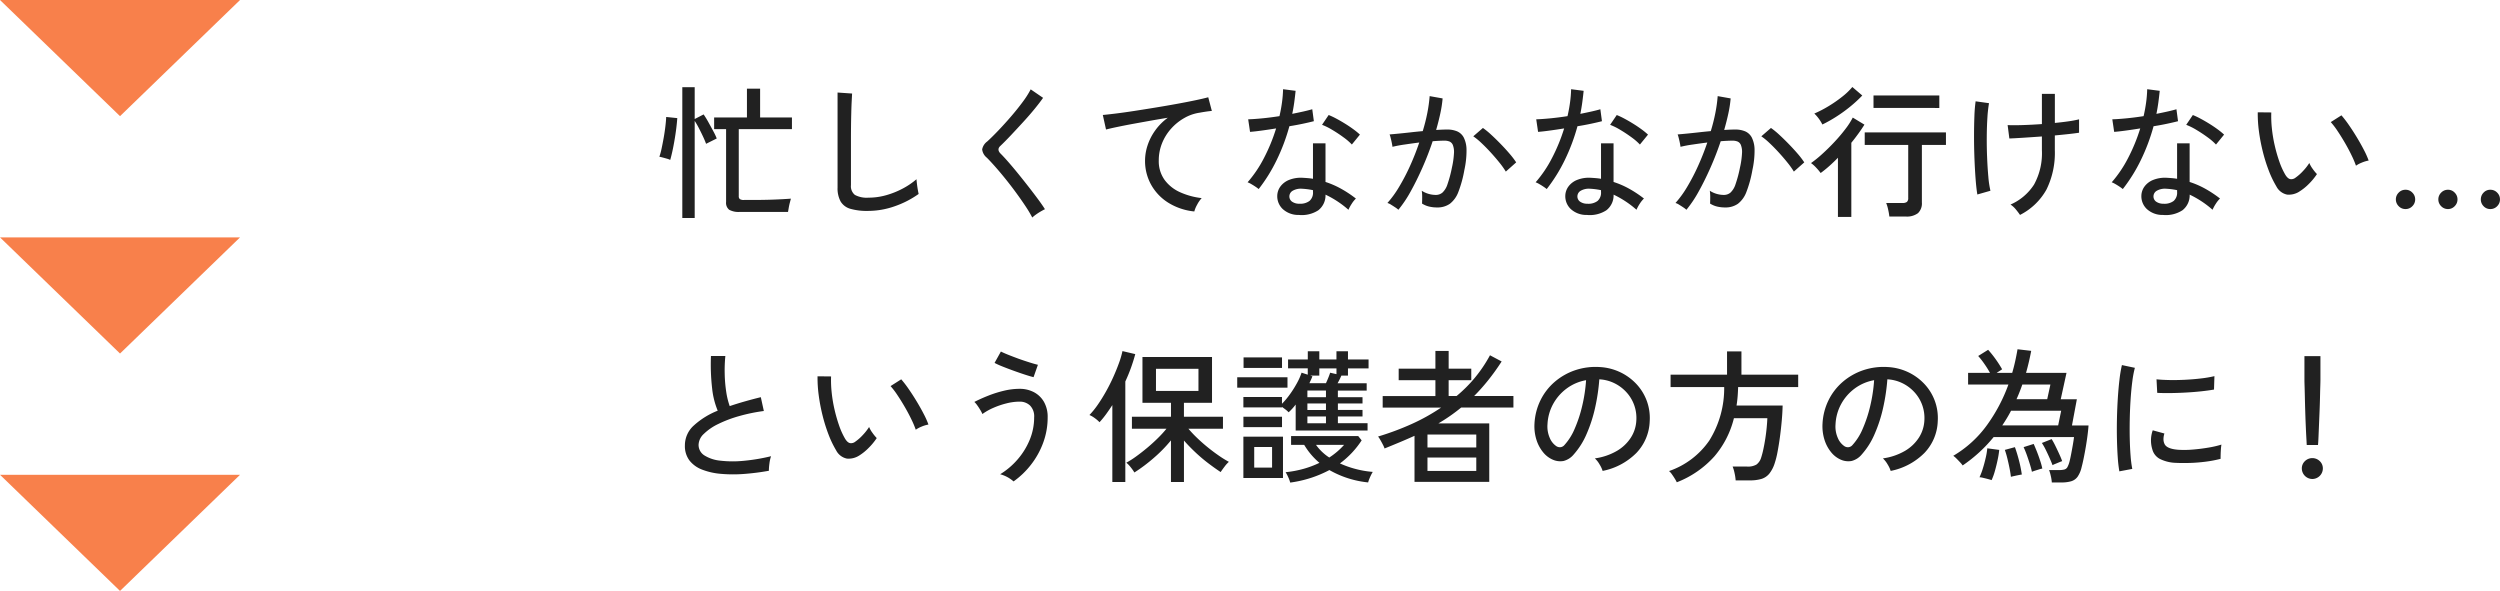 <svg xmlns="http://www.w3.org/2000/svg" width="312.454" height="73.856" viewBox="0 0 312.454 73.856">
  <g id="グループ_211" data-name="グループ 211" transform="translate(-685 -10163.218)">
    <path id="パス_864" data-name="パス 864" d="M15,0,30,14.518H0Z" transform="translate(715 10177.736) rotate(180)" fill="#f8804b"/>
    <path id="パス_863" data-name="パス 863" d="M15,0,30,14.518H0Z" transform="translate(715 10207.404) rotate(180)" fill="#f8804b"/>
    <path id="パス_862" data-name="パス 862" d="M15,0,30,14.518H0Z" transform="translate(715 10237.074) rotate(180)" fill="#f8804b"/>
    <path id="パス_861" data-name="パス 861" d="M10.458.558A2.407,2.407,0,0,1,9.135.288a1.1,1.1,0,0,1-.387-.972V-9.792H7.254V-11.25h4.1v-3.6H13v3.6h3.978v1.458H10.332v8.37a.459.459,0,0,0,.135.378A.908.908,0,0,0,11-.936h.936q1.53,0,2.727-.045T16.848-1.1q-.054.2-.135.513t-.135.63q-.054.315-.09.513Zm-7.182.756V-15.03H4.824v3.978l1.116-.576a11.655,11.655,0,0,1,.612,1q.324.585.612,1.125a7.478,7.478,0,0,1,.414.882l-1.332.666q-.126-.36-.369-.882T5.355-9.9a9.7,9.7,0,0,0-.531-.918V1.314ZM1.764-5.94a2,2,0,0,0-.4-.153Q1.08-6.174.81-6.246a3.838,3.838,0,0,0-.4-.09A8.867,8.867,0,0,0,.693-7.389q.135-.639.261-1.35t.207-1.4q.081-.684.1-1.17l1.386.144Q2.61-10.6,2.52-9.873T2.3-8.4q-.126.747-.27,1.4T1.764-5.94ZM26.46.432A7.455,7.455,0,0,1,24.291.171a2.076,2.076,0,0,1-1.224-.909A3.434,3.434,0,0,1,22.68-2.5V-14.364l1.818.126q-.018.288-.054,1.008t-.054,1.584q-.018.666-.027,1.467t-.009,1.7V-2.79a1.384,1.384,0,0,0,.495,1.224,3.125,3.125,0,0,0,1.7.342,8.055,8.055,0,0,0,2.232-.315,10.453,10.453,0,0,0,2.07-.837,9.083,9.083,0,0,0,1.692-1.152q.018.234.063.612t.108.729q.063.351.1.5a11.748,11.748,0,0,1-2.97,1.53A10.055,10.055,0,0,1,26.46.432Zm20.556.828a15.362,15.362,0,0,0-.855-1.431q-.531-.8-1.17-1.674t-1.305-1.7q-.666-.828-1.278-1.521T41.346-6.21a1.575,1.575,0,0,1-.594-1.044,1.594,1.594,0,0,1,.63-.99q.594-.54,1.377-1.359t1.584-1.746q.8-.927,1.467-1.827a11.119,11.119,0,0,0,1.008-1.584L48.366-13.7q-.4.576-1.062,1.386t-1.449,1.665q-.783.855-1.521,1.638T43.038-7.7q-.5.45.018.972.45.45,1.044,1.134t1.242,1.485q.648.8,1.278,1.611T47.772-.981q.522.711.828,1.2-.2.09-.522.279A7.36,7.36,0,0,0,47.457.9,3.877,3.877,0,0,0,47.016,1.26ZM67.266.5A7.55,7.55,0,0,1,64.071-.558,6.23,6.23,0,0,1,61.893-2.8a6.1,6.1,0,0,1-.783-3.069,6.14,6.14,0,0,1,.306-1.863A6.873,6.873,0,0,1,62.361-9.6a6.99,6.99,0,0,1,1.593-1.611q-1.116.18-2.268.387t-2.214.4q-1.062.2-1.908.378t-1.332.306l-.4-1.818q.594-.054,1.62-.18t2.313-.324q1.287-.2,2.655-.423t2.655-.459q1.287-.234,2.313-.45t1.62-.378l.45,1.71q-.252.018-.639.072t-.873.144A5.412,5.412,0,0,0,66-11.169,6.542,6.542,0,0,0,64.35-9.828,6.156,6.156,0,0,0,63.225-8a5.713,5.713,0,0,0-.4,2.133,3.99,3.99,0,0,0,.72,2.412,4.827,4.827,0,0,0,1.935,1.548,9.045,9.045,0,0,0,2.709.738,3.774,3.774,0,0,0-.576.837A3.6,3.6,0,0,0,67.266.5ZM80.334.936A2.877,2.877,0,0,1,78.327.207a2.2,2.2,0,0,1-.693-1.683,2.032,2.032,0,0,1,.387-1.134,2.481,2.481,0,0,1,1.08-.828,3.973,3.973,0,0,1,1.719-.27q.324.018.648.045t.63.081V-8.01h1.566v4.824A10.8,10.8,0,0,1,85.68-2.3a14.374,14.374,0,0,1,1.782,1.188,3.522,3.522,0,0,0-.531.666,4.772,4.772,0,0,0-.4.738A12.2,12.2,0,0,0,83.664-1.6a2.357,2.357,0,0,1-.9,1.953A3.794,3.794,0,0,1,80.334.936ZM75.312-2.3a4.476,4.476,0,0,0-.378-.279q-.252-.171-.531-.333a3.1,3.1,0,0,0-.477-.234,14.967,14.967,0,0,0,2.052-3.042,22.055,22.055,0,0,0,1.512-3.69q-1.008.162-1.881.279t-1.377.153L74-11.016q.666-.018,1.71-.117t2.2-.279q.2-.864.315-1.71a14.427,14.427,0,0,0,.135-1.656l1.566.2q-.072.72-.171,1.449T79.506-11.7q.72-.144,1.368-.288t1.134-.288l.2,1.494q-.558.144-1.359.315t-1.7.315a24.2,24.2,0,0,1-1.593,4.239A20.068,20.068,0,0,1,75.312-2.3ZM86.958-7.866A7.232,7.232,0,0,0,85.9-8.775Q85.23-9.27,84.5-9.7a7.935,7.935,0,0,0-1.269-.63l.828-1.224a9.19,9.19,0,0,1,.954.45q.54.288,1.107.639t1.053.711a8.921,8.921,0,0,1,.792.648Zm-6.516,7.4a1.894,1.894,0,0,0,1.224-.351A1.366,1.366,0,0,0,82.1-1.944V-2.16a8.576,8.576,0,0,0-1.386-.18,2.017,2.017,0,0,0-1.134.243.822.822,0,0,0-.432.675.8.8,0,0,0,.315.684A1.53,1.53,0,0,0,80.442-.468Zm12.33.756A2.675,2.675,0,0,0,92.394,0q-.27-.18-.549-.351A1.6,1.6,0,0,0,91.4-.558a12.7,12.7,0,0,0,1.458-2.007A25.529,25.529,0,0,0,94.23-5.193q.648-1.431,1.152-2.925-.972.126-1.881.261a14.794,14.794,0,0,0-1.467.279q-.018-.162-.081-.477t-.144-.63a3.459,3.459,0,0,0-.135-.441q.432-.036,1.1-.1t1.458-.153q.792-.09,1.584-.162a21.987,21.987,0,0,0,.576-2.286,18.05,18.05,0,0,0,.288-2.088l1.62.288a14.525,14.525,0,0,1-.288,1.881q-.216,1-.522,2.061.846-.054,1.386-.054a3.14,3.14,0,0,1,1.233.225,1.7,1.7,0,0,1,.837.783,3.5,3.5,0,0,1,.342,1.539,11.22,11.22,0,0,1-.27,2.511,14.442,14.442,0,0,1-.747,2.736A3.333,3.333,0,0,1,99.207-.459,2.692,2.692,0,0,1,97.6,0a4.309,4.309,0,0,1-.972-.108,2.937,2.937,0,0,1-.9-.378q.018-.324.018-.81a4.716,4.716,0,0,0-.054-.792,3.283,3.283,0,0,0,1.746.522,1.278,1.278,0,0,0,.837-.288,2.432,2.432,0,0,0,.63-1.035A15.483,15.483,0,0,0,99.468-5a10.567,10.567,0,0,0,.252-1.782,2.409,2.409,0,0,0-.135-1.008.8.8,0,0,0-.423-.45,1.689,1.689,0,0,0-.63-.108q-.288,0-.666.018t-.81.054q-.558,1.674-1.278,3.3t-1.485,3A14.682,14.682,0,0,1,92.772.288ZM106.2-4.482a10.011,10.011,0,0,0-.8-1.125q-.513-.639-1.107-1.287t-1.161-1.179a8.085,8.085,0,0,0-1-.819l1.206-1.044a9.941,9.941,0,0,1,1.053.864q.585.54,1.188,1.161t1.116,1.224a10.039,10.039,0,0,1,.8,1.053ZM116.334.936a2.877,2.877,0,0,1-2.007-.729,2.2,2.2,0,0,1-.693-1.683,2.032,2.032,0,0,1,.387-1.134,2.481,2.481,0,0,1,1.08-.828,3.973,3.973,0,0,1,1.719-.27q.324.018.648.045t.63.081V-8.01h1.566v4.824a10.8,10.8,0,0,1,2.016.882,14.374,14.374,0,0,1,1.782,1.188,3.522,3.522,0,0,0-.531.666,4.772,4.772,0,0,0-.4.738,12.2,12.2,0,0,0-2.862-1.89,2.357,2.357,0,0,1-.9,1.953A3.794,3.794,0,0,1,116.334.936ZM111.312-2.3a4.476,4.476,0,0,0-.378-.279q-.252-.171-.531-.333a3.1,3.1,0,0,0-.477-.234,14.967,14.967,0,0,0,2.052-3.042,22.055,22.055,0,0,0,1.512-3.69q-1.008.162-1.881.279t-1.377.153L110-11.016q.666-.018,1.71-.117t2.2-.279q.2-.864.315-1.71a14.427,14.427,0,0,0,.135-1.656l1.566.2q-.072.72-.171,1.449t-.243,1.431q.72-.144,1.368-.288t1.134-.288l.2,1.494q-.558.144-1.359.315t-1.7.315a24.2,24.2,0,0,1-1.593,4.239A20.068,20.068,0,0,1,111.312-2.3Zm11.646-5.562a7.232,7.232,0,0,0-1.053-.909q-.675-.495-1.4-.927a7.935,7.935,0,0,0-1.269-.63l.828-1.224a9.19,9.19,0,0,1,.954.45q.54.288,1.107.639t1.053.711a8.921,8.921,0,0,1,.792.648Zm-6.516,7.4a1.894,1.894,0,0,0,1.224-.351,1.366,1.366,0,0,0,.432-1.125V-2.16a8.576,8.576,0,0,0-1.386-.18,2.017,2.017,0,0,0-1.134.243.822.822,0,0,0-.432.675.8.8,0,0,0,.315.684A1.53,1.53,0,0,0,116.442-.468Zm12.33.756A2.675,2.675,0,0,0,128.394,0q-.27-.18-.549-.351a1.6,1.6,0,0,0-.441-.207,12.7,12.7,0,0,0,1.458-2.007,25.529,25.529,0,0,0,1.368-2.628q.648-1.431,1.152-2.925-.972.126-1.881.261a14.794,14.794,0,0,0-1.467.279q-.018-.162-.081-.477t-.144-.63a3.459,3.459,0,0,0-.135-.441q.432-.036,1.1-.1t1.458-.153q.792-.09,1.584-.162a21.983,21.983,0,0,0,.576-2.286,18.05,18.05,0,0,0,.288-2.088l1.62.288a14.525,14.525,0,0,1-.288,1.881q-.216,1-.522,2.061.846-.054,1.386-.054a3.14,3.14,0,0,1,1.233.225,1.7,1.7,0,0,1,.837.783,3.5,3.5,0,0,1,.342,1.539,11.22,11.22,0,0,1-.27,2.511,14.443,14.443,0,0,1-.747,2.736,3.333,3.333,0,0,1-1.062,1.485A2.692,2.692,0,0,1,133.6,0a4.309,4.309,0,0,1-.972-.108,2.937,2.937,0,0,1-.9-.378q.018-.324.018-.81a4.716,4.716,0,0,0-.054-.792,3.283,3.283,0,0,0,1.746.522,1.278,1.278,0,0,0,.837-.288,2.432,2.432,0,0,0,.63-1.035A15.484,15.484,0,0,0,135.468-5a10.569,10.569,0,0,0,.252-1.782,2.409,2.409,0,0,0-.135-1.008.8.8,0,0,0-.423-.45,1.689,1.689,0,0,0-.63-.108q-.288,0-.666.018t-.81.054q-.558,1.674-1.278,3.3t-1.485,3A14.682,14.682,0,0,1,128.772.288ZM142.2-4.482a10.013,10.013,0,0,0-.8-1.125q-.513-.639-1.107-1.287t-1.161-1.179a8.086,8.086,0,0,0-1-.819l1.206-1.044a9.942,9.942,0,0,1,1.053.864q.585.54,1.188,1.161T142.7-6.687a10.04,10.04,0,0,1,.8,1.053Zm11.934,5.616a7.625,7.625,0,0,0-.153-.882,4.643,4.643,0,0,0-.243-.81h2.034a.884.884,0,0,0,.558-.135.62.62,0,0,0,.162-.495V-7.812h-5.436V-9.378h10.152v1.566H158.2V-.63a1.688,1.688,0,0,1-.486,1.341,2.3,2.3,0,0,1-1.53.423Zm-6.426.054v-7.4q-.54.558-1.089,1.044t-1.071.864a6.234,6.234,0,0,0-.576-.684,3.955,3.955,0,0,0-.63-.558A14.319,14.319,0,0,0,145.764-6.7q.774-.7,1.521-1.5t1.35-1.593a9.321,9.321,0,0,0,.927-1.44l1.458.882q-.324.522-.747,1.107t-.891,1.161v9.27Zm4.446-13.626V-14h8.226v1.566Zm-6.39,2.07a5.167,5.167,0,0,0-.441-.72,4.57,4.57,0,0,0-.567-.648,14.374,14.374,0,0,0,1.773-.918,15.987,15.987,0,0,0,1.728-1.2,8.1,8.1,0,0,0,1.251-1.2l1.242,1.062a16.075,16.075,0,0,1-1.4,1.3,17.8,17.8,0,0,1-1.728,1.269A16.869,16.869,0,0,1,145.764-10.368Zm24.7,11.3q-.234-.342-.531-.7a2.906,2.906,0,0,0-.657-.594,6.661,6.661,0,0,0,2.943-2.5,8.127,8.127,0,0,0,.981-4.3v-1.71q-1.26.09-2.385.162t-1.683.09l-.216-1.674q.666.036,1.836,0t2.448-.126V-14.2h1.62v3.636q.954-.09,1.746-.207a12.659,12.659,0,0,0,1.278-.243v1.674q-.45.072-1.26.162T174.816-9v1.836a10.371,10.371,0,0,1-1.044,4.923A7.827,7.827,0,0,1,170.46.936ZM165.132-1.62q-.126-.738-.216-1.908t-.144-2.547q-.054-1.377-.054-2.754t.045-2.547a17.9,17.9,0,0,1,.153-1.89l1.674.234a16.009,16.009,0,0,0-.2,1.791q-.072,1.107-.081,2.421t.045,2.61q.054,1.3.153,2.385a11.905,11.905,0,0,0,.261,1.737Zm23.2,2.556a2.877,2.877,0,0,1-2.007-.729,2.2,2.2,0,0,1-.693-1.683,2.032,2.032,0,0,1,.387-1.134,2.481,2.481,0,0,1,1.08-.828,3.973,3.973,0,0,1,1.719-.27q.324.018.648.045t.63.081V-8.01h1.566v4.824a10.8,10.8,0,0,1,2.016.882,14.375,14.375,0,0,1,1.782,1.188,3.522,3.522,0,0,0-.531.666,4.773,4.773,0,0,0-.4.738,12.2,12.2,0,0,0-2.862-1.89,2.357,2.357,0,0,1-.9,1.953A3.794,3.794,0,0,1,188.334.936ZM183.312-2.3a4.475,4.475,0,0,0-.378-.279q-.252-.171-.531-.333a3.1,3.1,0,0,0-.477-.234,14.967,14.967,0,0,0,2.052-3.042,22.057,22.057,0,0,0,1.512-3.69q-1.008.162-1.881.279t-1.377.153L182-11.016q.666-.018,1.71-.117t2.2-.279q.2-.864.315-1.71a14.427,14.427,0,0,0,.135-1.656l1.566.2q-.072.72-.171,1.449t-.243,1.431q.72-.144,1.368-.288t1.134-.288l.2,1.494q-.558.144-1.359.315t-1.7.315a24.2,24.2,0,0,1-1.593,4.239A20.067,20.067,0,0,1,183.312-2.3Zm11.646-5.562a7.232,7.232,0,0,0-1.053-.909q-.675-.495-1.4-.927a7.936,7.936,0,0,0-1.269-.63l.828-1.224a9.19,9.19,0,0,1,.954.45q.54.288,1.107.639t1.053.711a8.92,8.92,0,0,1,.792.648Zm-6.516,7.4a1.894,1.894,0,0,0,1.224-.351,1.366,1.366,0,0,0,.432-1.125V-2.16a8.576,8.576,0,0,0-1.386-.18,2.018,2.018,0,0,0-1.134.243.822.822,0,0,0-.432.675.8.8,0,0,0,.315.684A1.53,1.53,0,0,0,188.442-.468Zm16.92-1.512a2.445,2.445,0,0,1-1.512.369,1.949,1.949,0,0,1-1.35-1.035,12.539,12.539,0,0,1-.954-1.989,20.353,20.353,0,0,1-.747-2.394,22.388,22.388,0,0,1-.477-2.52,16.263,16.263,0,0,1-.144-2.349l1.692.018a14.15,14.15,0,0,0,.072,1.98,17.415,17.415,0,0,0,.351,2.124,18.923,18.923,0,0,0,.576,2.016,9.294,9.294,0,0,0,.747,1.656q.306.5.63.558a.847.847,0,0,0,.648-.18,5.736,5.736,0,0,0,.945-.837,6.477,6.477,0,0,0,.783-1,3.473,3.473,0,0,0,.423.738,5.316,5.316,0,0,0,.531.648,7.615,7.615,0,0,1-1.017,1.233A6.233,6.233,0,0,1,205.362-1.98Zm7.092-3.24a11.483,11.483,0,0,0-.522-1.242q-.36-.756-.828-1.566t-.945-1.521a9.8,9.8,0,0,0-.855-1.125l1.332-.846a13.344,13.344,0,0,1,.927,1.206q.513.738,1.017,1.575t.891,1.593a10.255,10.255,0,0,1,.567,1.278,4.016,4.016,0,0,0-.864.261A3.567,3.567,0,0,0,212.454-5.22ZM218.646.2a1.149,1.149,0,0,1-.855-.36,1.173,1.173,0,0,1-.351-.846,1.173,1.173,0,0,1,.351-.846,1.149,1.149,0,0,1,.855-.36,1.149,1.149,0,0,1,.855.36,1.173,1.173,0,0,1,.351.846,1.173,1.173,0,0,1-.351.846A1.149,1.149,0,0,1,218.646.2Zm10.6,0a1.12,1.12,0,0,1-.846-.36,1.188,1.188,0,0,1-.342-.846,1.188,1.188,0,0,1,.342-.846,1.12,1.12,0,0,1,.846-.36,1.149,1.149,0,0,1,.855.36,1.173,1.173,0,0,1,.351.846,1.173,1.173,0,0,1-.351.846A1.149,1.149,0,0,1,229.248.2Zm-5.292,0a1.149,1.149,0,0,1-.855-.36,1.173,1.173,0,0,1-.351-.846,1.173,1.173,0,0,1,.351-.846,1.149,1.149,0,0,1,.855-.36,1.129,1.129,0,0,1,.837.36,1.173,1.173,0,0,1,.351.846,1.173,1.173,0,0,1-.351.846A1.129,1.129,0,0,1,223.956.2ZM14.094,32.91a30.122,30.122,0,0,1-3.15.4,17.419,17.419,0,0,1-2.862-.018,8.394,8.394,0,0,1-2.34-.531,3.643,3.643,0,0,1-1.575-1.143A2.984,2.984,0,0,1,3.6,29.742a3.332,3.332,0,0,1,1.125-2.5A9.79,9.79,0,0,1,7.7,25.4,9.97,9.97,0,0,1,7,22.587a26.275,26.275,0,0,1-.144-4.023h1.8a18.077,18.077,0,0,0-.081,2.241,17.291,17.291,0,0,0,.189,2.232A9.457,9.457,0,0,0,9.2,24.828q.9-.306,1.881-.585t2.007-.531l.378,1.728a21.577,21.577,0,0,0-3.1.639,15.22,15.22,0,0,0-2.61.99A6.72,6.72,0,0,0,5.967,28.3a1.943,1.943,0,0,0-.657,1.35,1.542,1.542,0,0,0,.729,1.341,4.579,4.579,0,0,0,2,.657,13.611,13.611,0,0,0,2.9.018,23.65,23.65,0,0,0,3.429-.576,4.233,4.233,0,0,0-.2.891A7.325,7.325,0,0,0,14.094,32.91Zm11.268-1.89a2.445,2.445,0,0,1-1.512.369,1.949,1.949,0,0,1-1.35-1.035,12.54,12.54,0,0,1-.954-1.989,20.354,20.354,0,0,1-.747-2.394,22.393,22.393,0,0,1-.477-2.52,16.263,16.263,0,0,1-.144-2.349l1.692.018a14.151,14.151,0,0,0,.072,1.98,17.414,17.414,0,0,0,.351,2.124,18.923,18.923,0,0,0,.576,2.016,9.294,9.294,0,0,0,.747,1.656q.306.5.63.558a.847.847,0,0,0,.648-.18,5.736,5.736,0,0,0,.945-.837,6.477,6.477,0,0,0,.783-1,3.473,3.473,0,0,0,.423.738,5.316,5.316,0,0,0,.531.648,7.614,7.614,0,0,1-1.017,1.233A6.233,6.233,0,0,1,25.362,31.02Zm7.092-3.24a11.486,11.486,0,0,0-.522-1.242q-.36-.756-.828-1.566t-.945-1.521a9.8,9.8,0,0,0-.855-1.125l1.332-.846a13.346,13.346,0,0,1,.927,1.206q.513.738,1.017,1.575t.891,1.593a10.257,10.257,0,0,1,.567,1.278,4.016,4.016,0,0,0-.864.261A3.567,3.567,0,0,0,32.454,27.78Zm12.222,6.462a4.166,4.166,0,0,0-1.674-.9,9.192,9.192,0,0,0,2.151-1.818,8.894,8.894,0,0,0,1.53-2.457,7.291,7.291,0,0,0,.567-2.835,1.918,1.918,0,0,0-.522-1.485,1.849,1.849,0,0,0-1.3-.477,6.761,6.761,0,0,0-1.638.216,10.161,10.161,0,0,0-1.656.567,7.074,7.074,0,0,0-1.35.765,3.875,3.875,0,0,0-.252-.486q-.18-.306-.387-.594a2.688,2.688,0,0,0-.369-.432q.774-.4,1.719-.774a14.1,14.1,0,0,1,1.962-.621,8.471,8.471,0,0,1,1.971-.243,3.788,3.788,0,0,1,1.782.414,3.122,3.122,0,0,1,1.26,1.206,3.762,3.762,0,0,1,.468,1.944,9.077,9.077,0,0,1-.558,3.168,10.121,10.121,0,0,1-1.521,2.745A10.324,10.324,0,0,1,44.676,34.242Zm2.5-13.032q-.378-.09-1.044-.306t-1.413-.486q-.747-.27-1.4-.531a9.452,9.452,0,0,1-1.017-.459l.792-1.422q.306.162.9.4t1.305.5q.711.252,1.368.459t1.053.3Zm17.172,13.1v-5.2a17.482,17.482,0,0,1-2.169,2.214,20.339,20.339,0,0,1-2.4,1.8,5.494,5.494,0,0,0-.45-.639,3.547,3.547,0,0,0-.558-.585,10.933,10.933,0,0,0,1.215-.774q.675-.486,1.377-1.071T62.7,28.842a14.289,14.289,0,0,0,1.089-1.188h-4.32V26.16H64.35V24.414H60.786V18.69H69.48v5.724H65.97V26.16h4.878v1.494h-4.32a14.869,14.869,0,0,0,1.107,1.17q.639.612,1.341,1.179t1.386,1.035a13.292,13.292,0,0,0,1.224.756,3.969,3.969,0,0,0-.549.612q-.315.414-.477.666-.738-.486-1.566-1.116a20,20,0,0,1-1.6-1.359q-.774-.729-1.422-1.467v5.184Zm-7.326,0V24.7q-.4.612-.792,1.152a11.539,11.539,0,0,1-.81.99,4.07,4.07,0,0,0-.594-.513,3.3,3.3,0,0,0-.666-.387A10.367,10.367,0,0,0,55.2,24.657q.531-.765,1.035-1.665t.918-1.827q.414-.927.711-1.755a10.515,10.515,0,0,0,.423-1.458l1.6.378a20.807,20.807,0,0,1-1.242,3.42V34.314Zm5.454-11.376h5.31V20.166h-5.31Zm17.46,4.95V24.63a6.731,6.731,0,0,1-.882.972,2.714,2.714,0,0,0-.369-.333q-.243-.189-.459-.333v.054H73.4v-1.3h4.824v.846a9.678,9.678,0,0,0,.981-1.17,12.962,12.962,0,0,0,.891-1.413,7.46,7.46,0,0,0,.576-1.305l.774.252v-.792H78.984V19H81.45V17.97h1.44V19h2.142V17.97h1.44V19h2.574v1.116H86.472v.9h-.828q-.072.18-.2.441t-.27.513h3.636v.918h-3.6v.828H88.29V24.5H85.212v.81H88.29v.81H85.212v.846H88.92v.918Zm-.684,6.5A4.121,4.121,0,0,0,79,33.7a4.509,4.509,0,0,0-.324-.612,13.093,13.093,0,0,0,2.286-.432,11.911,11.911,0,0,0,1.944-.738A8.766,8.766,0,0,1,81,29.67H79.362v-1.1H87.75l.432.54a11.222,11.222,0,0,1-1.215,1.548,11.084,11.084,0,0,1-1.5,1.332,12.052,12.052,0,0,0,1.953.693,12.307,12.307,0,0,0,2.151.369,3.7,3.7,0,0,0-.2.36q-.126.252-.234.522a2.982,2.982,0,0,0-.144.432A12.18,12.18,0,0,1,84.15,32.82a14.53,14.53,0,0,1-2.259.963A14.775,14.775,0,0,1,79.254,34.386ZM73.4,33.81V28.644h4.95V33.81ZM72.63,22.524v-1.3h6.282v1.3Zm.792-2.466V18.744h4.806v1.314Zm-.018,7.4v-1.3h4.824v1.3Zm1.35,5.058h2.232V29.94H74.754Zm6.894-10.548h2.07q.144-.306.3-.693t.225-.621l.792.18v-.72H82.89v.9H81.756l.27.09q-.072.2-.171.414Zm2.484,9.288a9.1,9.1,0,0,0,1.854-1.584h-3.51A6.178,6.178,0,0,0,84.132,31.254ZM81.4,26.97h2.322v-.846H81.4Zm0-3.258h2.322v-.828H81.4Zm0,1.6h2.322V24.5H81.4ZM94.788,34.3v-5.76q-.882.4-1.818.792t-1.926.792a3,3,0,0,0-.207-.477q-.153-.3-.324-.594a3,3,0,0,0-.279-.423,33.8,33.8,0,0,0,4.2-1.566,24.387,24.387,0,0,0,3.681-2.052H90.81v-1.44H97.4v-1.98h-4.59v-1.44H97.4V17.934h1.656v2.214h2.826v1.44H99.054v1.98h.99a17.1,17.1,0,0,0,4.176-5.094l1.458.774A27.853,27.853,0,0,1,104,21.588a23.989,23.989,0,0,1-1.764,1.98h4.914v1.44H100.62a22.177,22.177,0,0,1-2.844,1.98h6.354V34.3Zm1.62-1.368h6.1V31.254h-6.1Zm0-2.934h6.1v-1.62h-6.1ZM118.3,32.928a3.545,3.545,0,0,0-.387-.819,3.138,3.138,0,0,0-.585-.747,7.53,7.53,0,0,0,2.754-.936,5.177,5.177,0,0,0,1.755-1.674,4.352,4.352,0,0,0,.675-2.142,4.757,4.757,0,0,0-1.3-3.582,5,5,0,0,0-1.5-1.089,4.855,4.855,0,0,0-1.827-.459,24.321,24.321,0,0,1-.522,3.528,17.7,17.7,0,0,1-1.071,3.312,9.364,9.364,0,0,1-1.611,2.556,2.423,2.423,0,0,1-1.269.81,2.308,2.308,0,0,1-1.341-.162,3.189,3.189,0,0,1-1.224-.945A4.634,4.634,0,0,1,110.016,29a5.615,5.615,0,0,1-.234-1.98,7.48,7.48,0,0,1,.747-2.916,7.215,7.215,0,0,1,1.773-2.3,7.705,7.705,0,0,1,2.556-1.458,8.027,8.027,0,0,1,3.078-.4,6.791,6.791,0,0,1,2.448.594,6.688,6.688,0,0,1,2.034,1.422,6.206,6.206,0,0,1,1.764,4.77,6.01,6.01,0,0,1-1.674,3.96A8.194,8.194,0,0,1,118.3,32.928Zm-5.76-3.078a.8.8,0,0,0,.468.117.758.758,0,0,0,.522-.279,7.064,7.064,0,0,0,1.269-2.016,16.5,16.5,0,0,0,.945-2.862,19.336,19.336,0,0,0,.486-3.222,5.745,5.745,0,0,0-2.43,1.044,5.977,5.977,0,0,0-1.692,1.944,5.819,5.819,0,0,0-.7,2.52,3.546,3.546,0,0,0,.288,1.719A2.306,2.306,0,0,0,112.536,29.85Zm15.03,4.5a4.1,4.1,0,0,0-.243-.441q-.171-.279-.369-.558a1.942,1.942,0,0,0-.36-.405,10.092,10.092,0,0,0,5.04-3.825,12.343,12.343,0,0,0,1.854-6.669h-6.7V20.9h7.056V17.988h1.8V20.9h7.092v1.548h-7.506q-.018.612-.063,1.179t-.135,1.125h5.76q-.018.864-.108,1.881t-.225,2.025q-.135,1.008-.3,1.872a10.439,10.439,0,0,1-.36,1.44,4.055,4.055,0,0,1-.684,1.314,2.049,2.049,0,0,1-.981.648,5.068,5.068,0,0,1-1.467.18h-1.746a5.759,5.759,0,0,0-.135-.9,4.6,4.6,0,0,0-.243-.828h1.818a2.1,2.1,0,0,0,1.161-.252,1.682,1.682,0,0,0,.585-.864,10.151,10.151,0,0,0,.279-1.062q.135-.63.243-1.332t.171-1.368q.063-.666.081-1.17h-4.176a11.566,11.566,0,0,1-2.439,4.77A12.221,12.221,0,0,1,127.566,34.35Zm26.73-1.422a3.546,3.546,0,0,0-.387-.819,3.138,3.138,0,0,0-.585-.747,7.53,7.53,0,0,0,2.754-.936,5.177,5.177,0,0,0,1.755-1.674,4.352,4.352,0,0,0,.675-2.142,4.757,4.757,0,0,0-1.3-3.582,5,5,0,0,0-1.5-1.089,4.855,4.855,0,0,0-1.827-.459,24.321,24.321,0,0,1-.522,3.528,17.7,17.7,0,0,1-1.071,3.312,9.364,9.364,0,0,1-1.611,2.556,2.423,2.423,0,0,1-1.269.81,2.308,2.308,0,0,1-1.341-.162,3.189,3.189,0,0,1-1.224-.945A4.634,4.634,0,0,1,146.016,29a5.616,5.616,0,0,1-.234-1.98,7.479,7.479,0,0,1,.747-2.916,7.215,7.215,0,0,1,1.773-2.3,7.705,7.705,0,0,1,2.556-1.458,8.027,8.027,0,0,1,3.078-.4,6.791,6.791,0,0,1,2.448.594,6.688,6.688,0,0,1,2.034,1.422,6.206,6.206,0,0,1,1.764,4.77,6.01,6.01,0,0,1-1.674,3.96A8.194,8.194,0,0,1,154.3,32.928Zm-5.76-3.078a.8.8,0,0,0,.468.117.758.758,0,0,0,.522-.279,7.064,7.064,0,0,0,1.269-2.016,16.5,16.5,0,0,0,.945-2.862,19.337,19.337,0,0,0,.486-3.222,5.745,5.745,0,0,0-2.43,1.044,5.977,5.977,0,0,0-1.692,1.944,5.82,5.82,0,0,0-.7,2.52,3.546,3.546,0,0,0,.288,1.719A2.306,2.306,0,0,0,148.536,29.85Zm25.9,4.518a5,5,0,0,0-.126-.8,5.179,5.179,0,0,0-.216-.747h1.224a2.569,2.569,0,0,0,.693-.072.614.614,0,0,0,.369-.288,3.033,3.033,0,0,0,.252-.648q.09-.324.207-.927t.225-1.224q.108-.621.144-.963H167.166a18.125,18.125,0,0,1-3.87,3.546,2.879,2.879,0,0,0-.315-.387q-.225-.243-.459-.477a2.793,2.793,0,0,0-.4-.342,13.859,13.859,0,0,0,4.212-3.834,20.555,20.555,0,0,0,2.682-5.076h-5.04V20.67h2.736a12.7,12.7,0,0,0-.7-1.116,9.9,9.9,0,0,0-.774-.99l1.242-.774A13.052,13.052,0,0,1,167.445,19a14.066,14.066,0,0,1,.783,1.224q-.072.054-.27.18t-.414.27h1.944q.216-.738.378-1.476t.288-1.476l1.71.2q-.27,1.422-.648,2.754h5.058l-.72,3.294h2.016l-.612,3.276h2.07q-.036.54-.126,1.242t-.216,1.44q-.126.738-.261,1.4t-.261,1.134a3.457,3.457,0,0,1-.5,1.188,1.536,1.536,0,0,1-.792.567,4.292,4.292,0,0,1-1.26.153Zm-6.192-7.128h6.984l.378-1.836h-6.264q-.252.486-.531.945T168.246,27.24Zm1.782-3.276h3.834l.4-1.836h-3.51q-.162.468-.342.927T170.028,23.964ZM166.914,34.08q-.144-.054-.45-.135t-.612-.153a2.208,2.208,0,0,0-.45-.072,8.335,8.335,0,0,0,.423-1.116q.207-.666.36-1.35a8.392,8.392,0,0,0,.189-1.152l1.494.2a11.43,11.43,0,0,1-.2,1.242q-.144.684-.333,1.359A7.825,7.825,0,0,1,166.914,34.08Zm2.412-.414q-.054-.486-.18-1.116t-.279-1.242a10.439,10.439,0,0,0-.3-1.008l1.26-.342q.27.738.513,1.683a15.366,15.366,0,0,1,.351,1.737q-.126.018-.4.072t-.558.117Q169.452,33.63,169.326,33.666Zm2.628-.63q-.09-.414-.27-.99T171.3,30.9q-.207-.567-.387-.945l1.26-.4q.18.4.4.954t.4,1.116a8.187,8.187,0,0,1,.279,1.008,2.8,2.8,0,0,0-.387.1l-.522.162Q172.08,32.982,171.954,33.036Zm2.574-.828q-.126-.342-.351-.855t-.486-1.044a7.174,7.174,0,0,0-.495-.873l1.224-.486a9.339,9.339,0,0,1,.468.855q.252.513.486,1.026t.36.873q-.108.036-.351.135l-.486.2A3.282,3.282,0,0,0,174.528,32.208Zm8.352.774a16.59,16.59,0,0,1-.2-1.737q-.072-1.035-.1-2.268t0-2.547q.027-1.314.108-2.574t.207-2.331A16.2,16.2,0,0,1,183.2,19.7l1.62.342a12.6,12.6,0,0,0-.315,1.665q-.135,1.017-.216,2.232t-.108,2.5q-.027,1.287,0,2.484t.108,2.169a13.823,13.823,0,0,0,.207,1.584Zm7.074-1.062a4.8,4.8,0,0,1-1.98-.477A1.878,1.878,0,0,1,187,30.228a3.757,3.757,0,0,1,.054-2.376l1.458.4a2.219,2.219,0,0,0-.117.729,1.377,1.377,0,0,0,.135.585q.288.612,1.728.72a12.234,12.234,0,0,0,1.8-.027q.99-.081,1.944-.243a12.413,12.413,0,0,0,1.638-.378,4.8,4.8,0,0,0-.063.531q-.027.351-.036.7t-.009.549a15.006,15.006,0,0,1-1.9.36q-1,.126-1.944.153T189.954,31.92Zm-2.34-8.748-.09-1.692q.666.072,1.62.09t2-.036q1.044-.054,2-.171a14.4,14.4,0,0,0,1.62-.279l-.054,1.674q-.7.126-1.638.225t-1.944.153q-1.008.054-1.926.063T187.614,23.172ZM206.3,29.688q-.018-.324-.054-.99t-.072-1.512q-.036-.846-.063-1.746t-.045-1.71q-.018-.81-.036-1.386t-.018-.774V18.582h2V21.57q0,.2-.018.774t-.036,1.386q-.018.81-.054,1.71t-.072,1.746q-.036.846-.063,1.512t-.063.99Zm.7,4.248a1.321,1.321,0,0,1-1.314-1.314,1.235,1.235,0,0,1,.387-.918,1.326,1.326,0,0,1,1.854,0,1.235,1.235,0,0,1,.387.918A1.321,1.321,0,0,1,207,33.936Z" transform="translate(767 10189.146)" fill="#212121"/>
  </g>
</svg>
